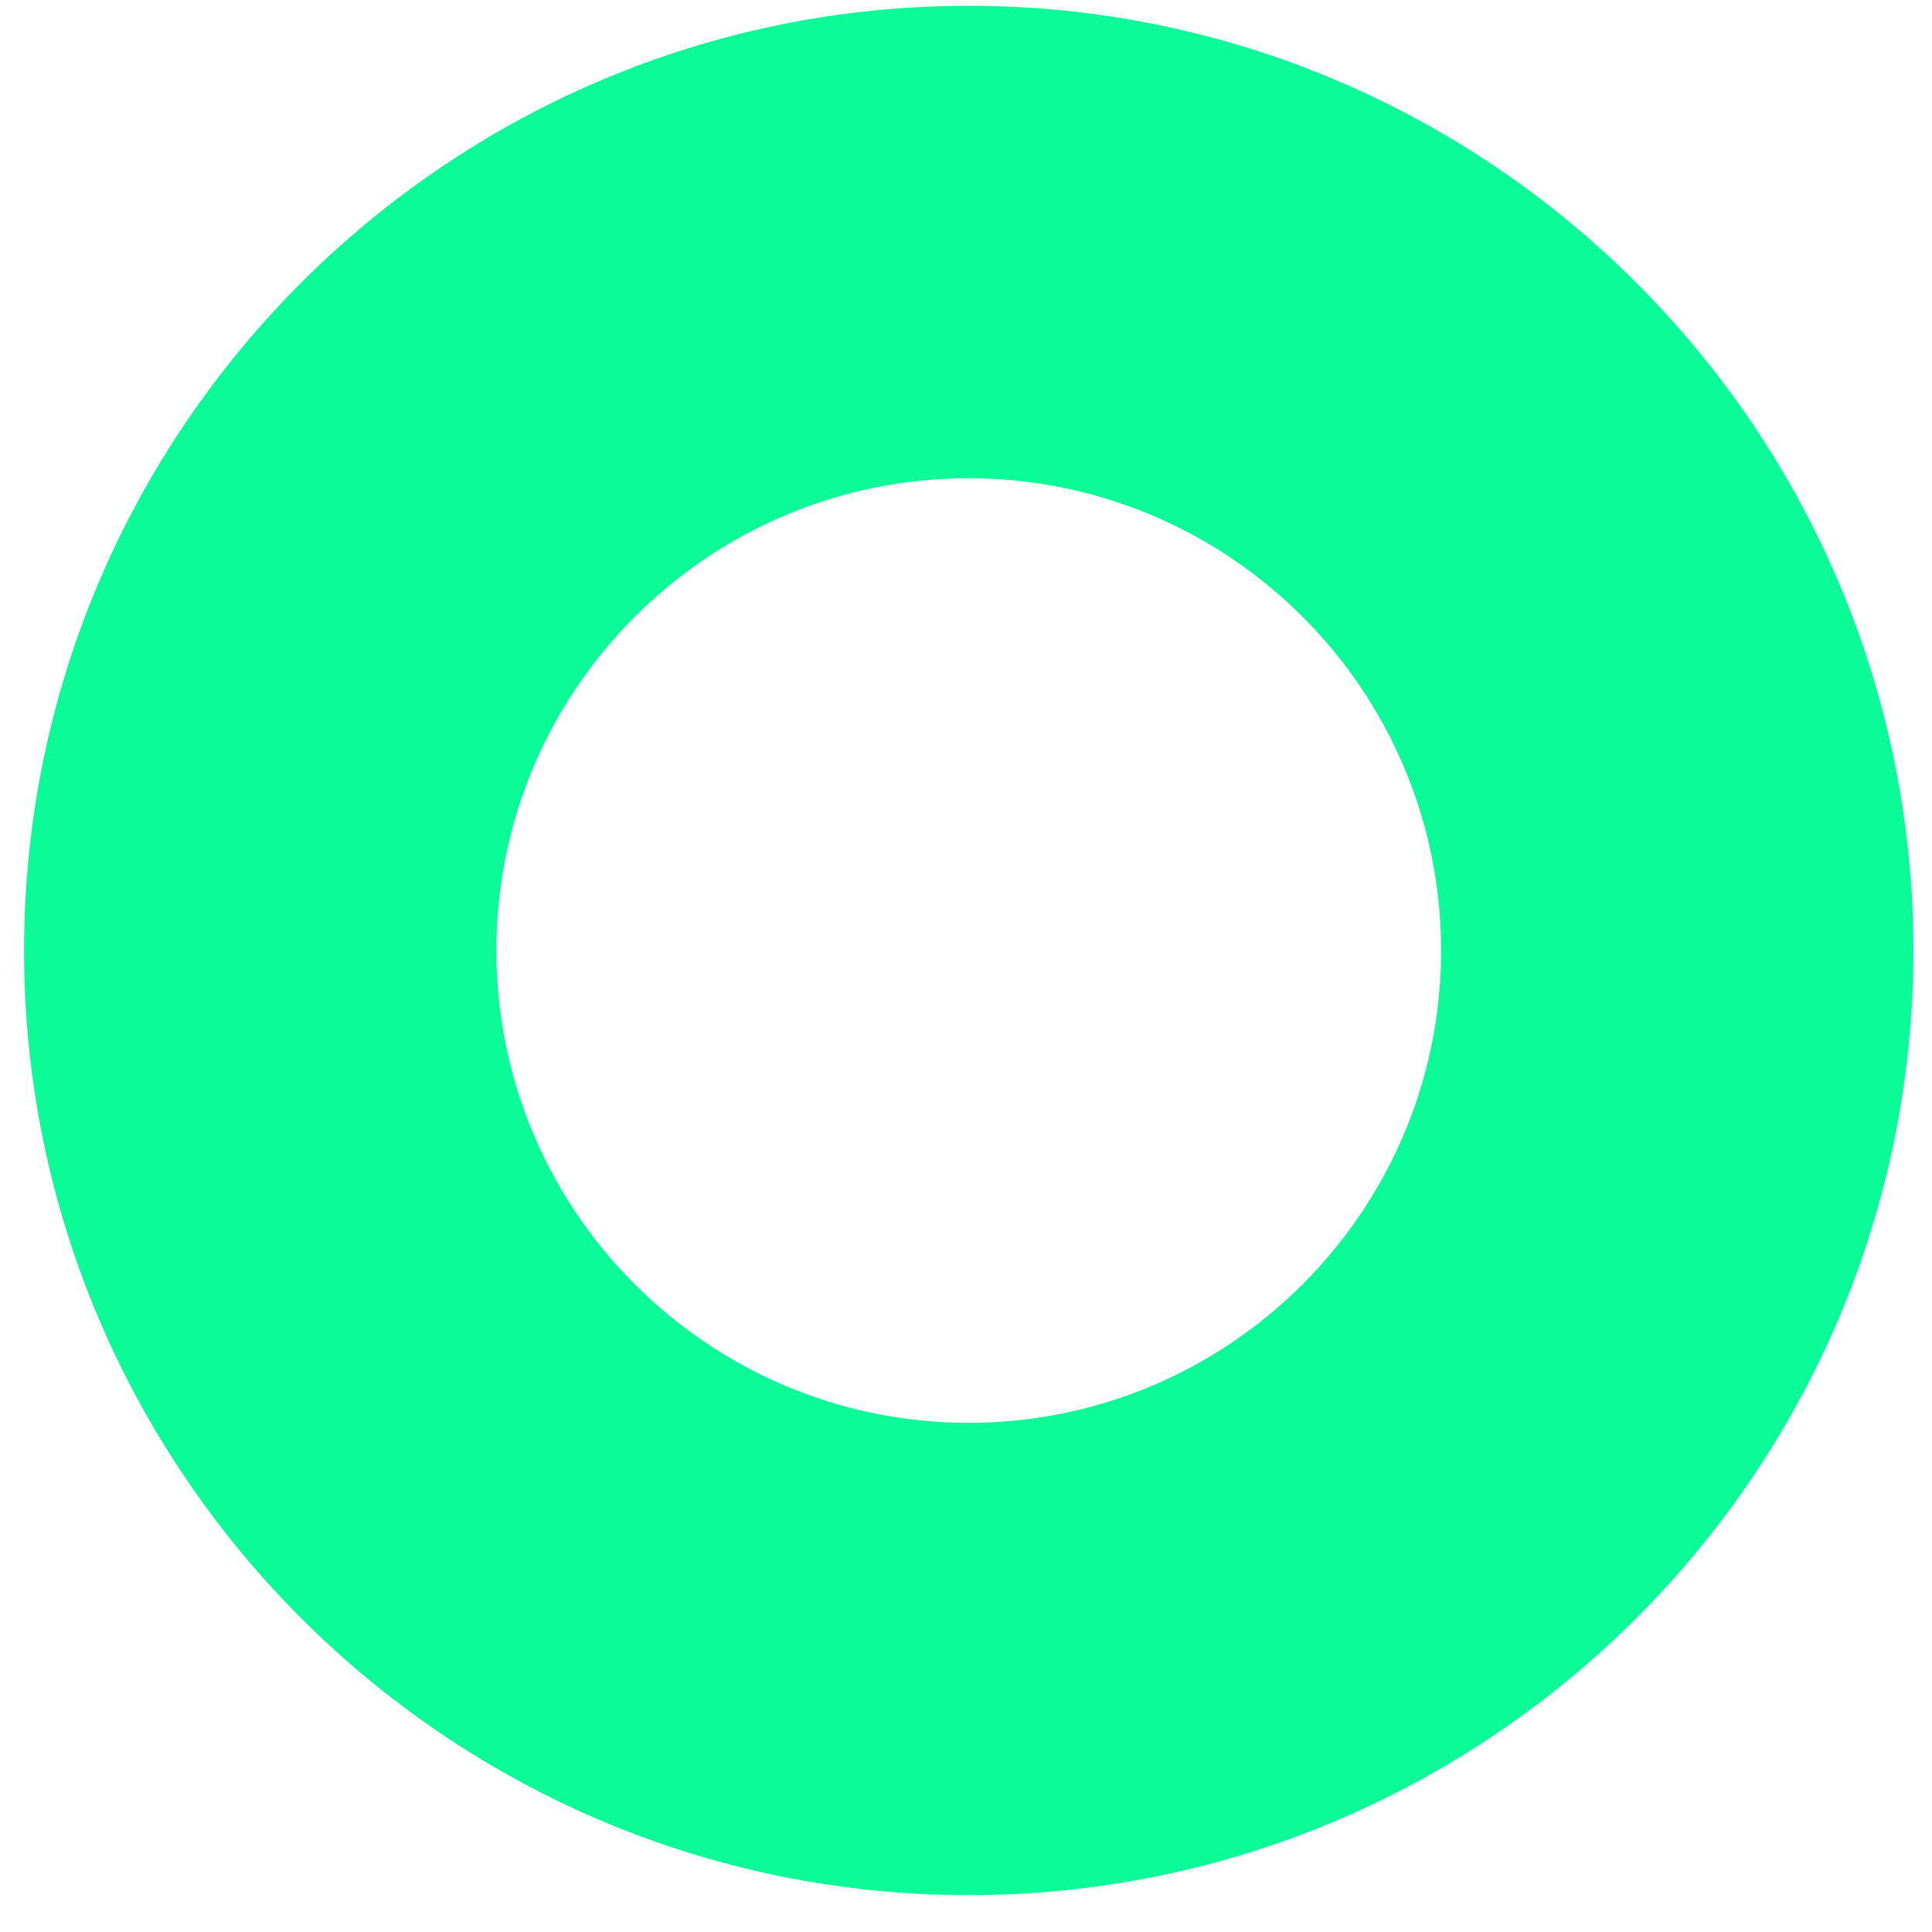 <svg width="11" height="11" viewBox="0 0 11 11" fill="none" xmlns="http://www.w3.org/2000/svg">
<path d="M5.515 0.033C2.55 0.033 0.137 2.446 0.137 5.412C0.137 8.377 2.55 10.79 5.515 10.79C8.481 10.79 10.894 8.377 10.894 5.412C10.894 2.446 8.481 0.033 5.515 0.033ZM5.515 8.101C4.032 8.101 2.826 6.895 2.826 5.412C2.826 3.929 4.032 2.723 5.515 2.723C6.998 2.723 8.205 3.929 8.205 5.412C8.205 6.895 6.998 8.101 5.515 8.101Z" fill="#09FC98"/>
</svg>
